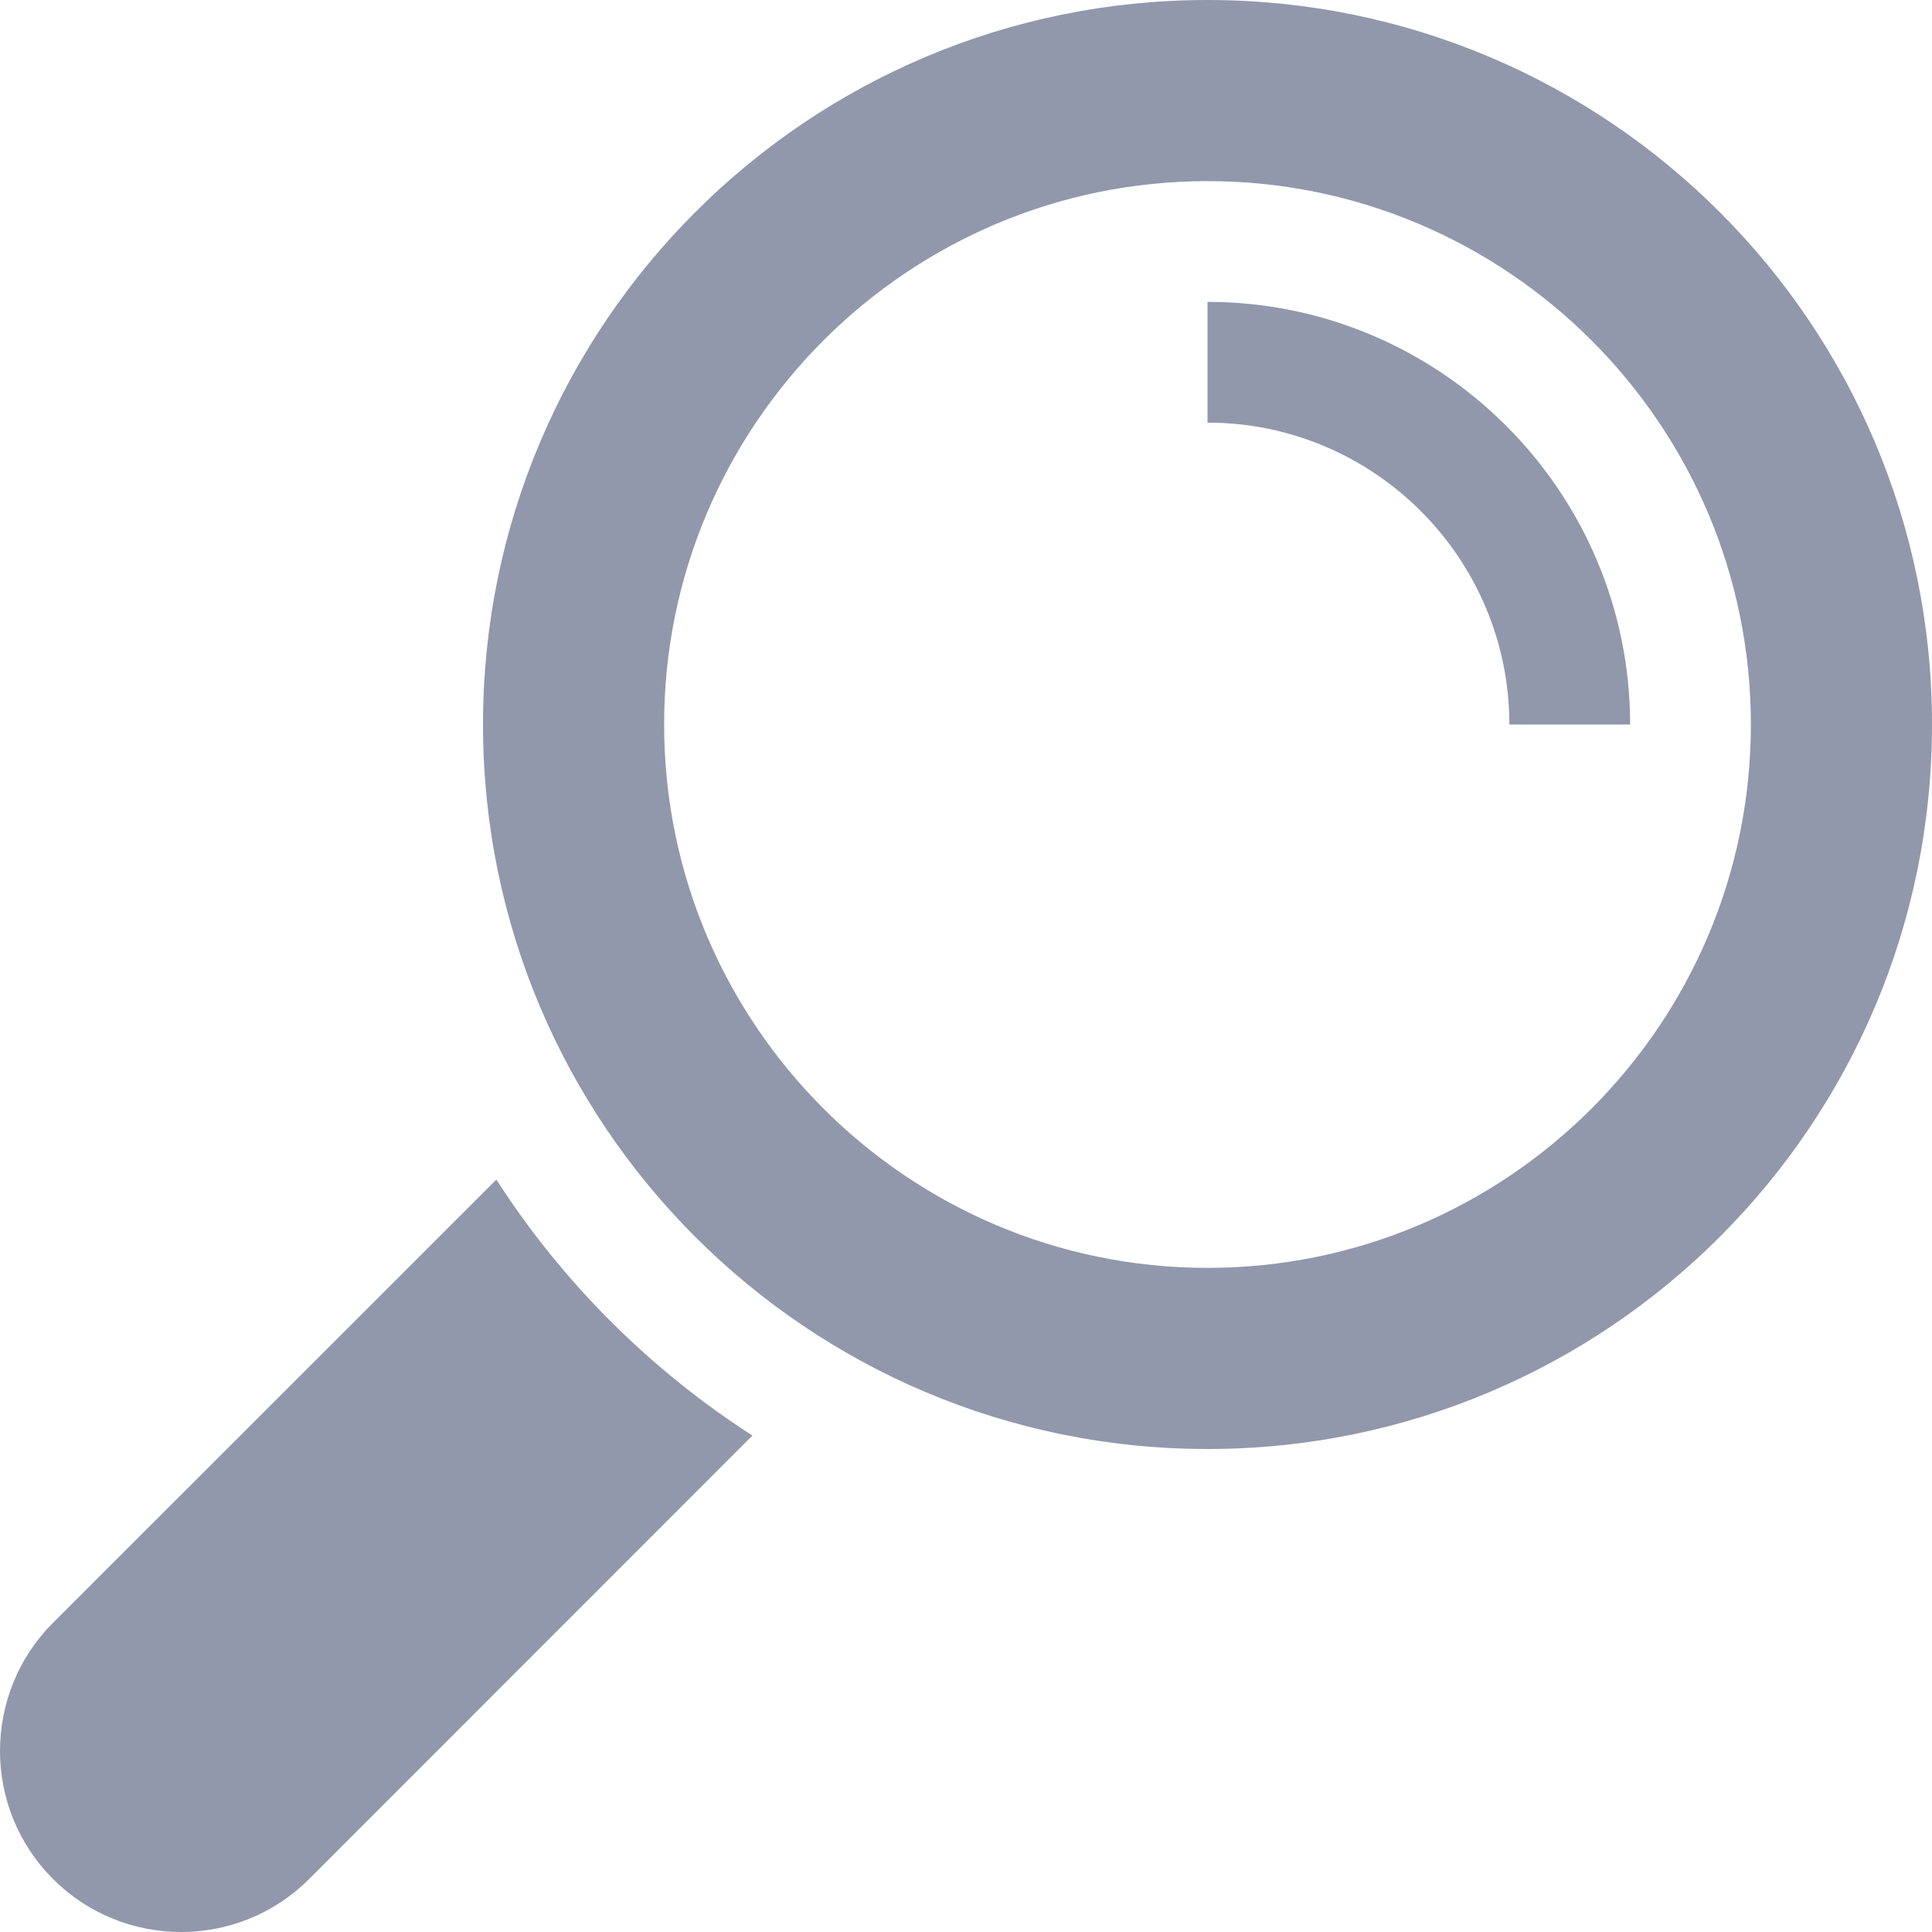 <?xml version="1.0" encoding="utf-8"?>
<!-- Generator: Adobe Illustrator 15.0.2, SVG Export Plug-In . SVG Version: 6.00 Build 0)  -->
<!DOCTYPE svg PUBLIC "-//W3C//DTD SVG 1.1//EN" "http://www.w3.org/Graphics/SVG/1.1/DTD/svg11.dtd">
<svg version="1.1" id="Ebene_1" xmlns="http://www.w3.org/2000/svg" xmlns:xlink="http://www.w3.org/1999/xlink" x="0px" y="0px"
	 width="20px" height="20px" viewBox="0 0 20 20" enable-background="new 0 0 20 20" xml:space="preserve">
<g>
	<g>
		<path fill="#9198AC" d="M0.549,16.799c-0.732,0.732-0.732,1.922,0,2.652c0.731,0.732,1.92,0.732,2.652,0l4.588-4.59
			c-1.062-0.684-1.968-1.588-2.651-2.65L0.549,16.799L0.549,16.799z"/>
	</g>
	<path fill="#9198AC" d="M5,7.5c0,4.143,3.358,7.5,7.5,7.5c4.143,0,7.5-3.357,7.5-7.5C20,3.358,16.643,0,12.5,0
		C8.358,0,5,3.358,5,7.5L5,7.5z M12.5,13.125c-3.102,0-5.625-2.523-5.625-5.625c0-3.102,2.523-5.625,5.625-5.625
		c3.102,0,5.625,2.523,5.625,5.625C18.125,10.602,15.602,13.125,12.5,13.125L12.5,13.125z"/>
	<path fill="#9198AC" d="M16.875,7.5c0-2.412-1.963-4.375-4.375-4.375v1.25c1.723,0,3.125,1.402,3.125,3.125H16.875L16.875,7.5z"/>
</g>
</svg>
